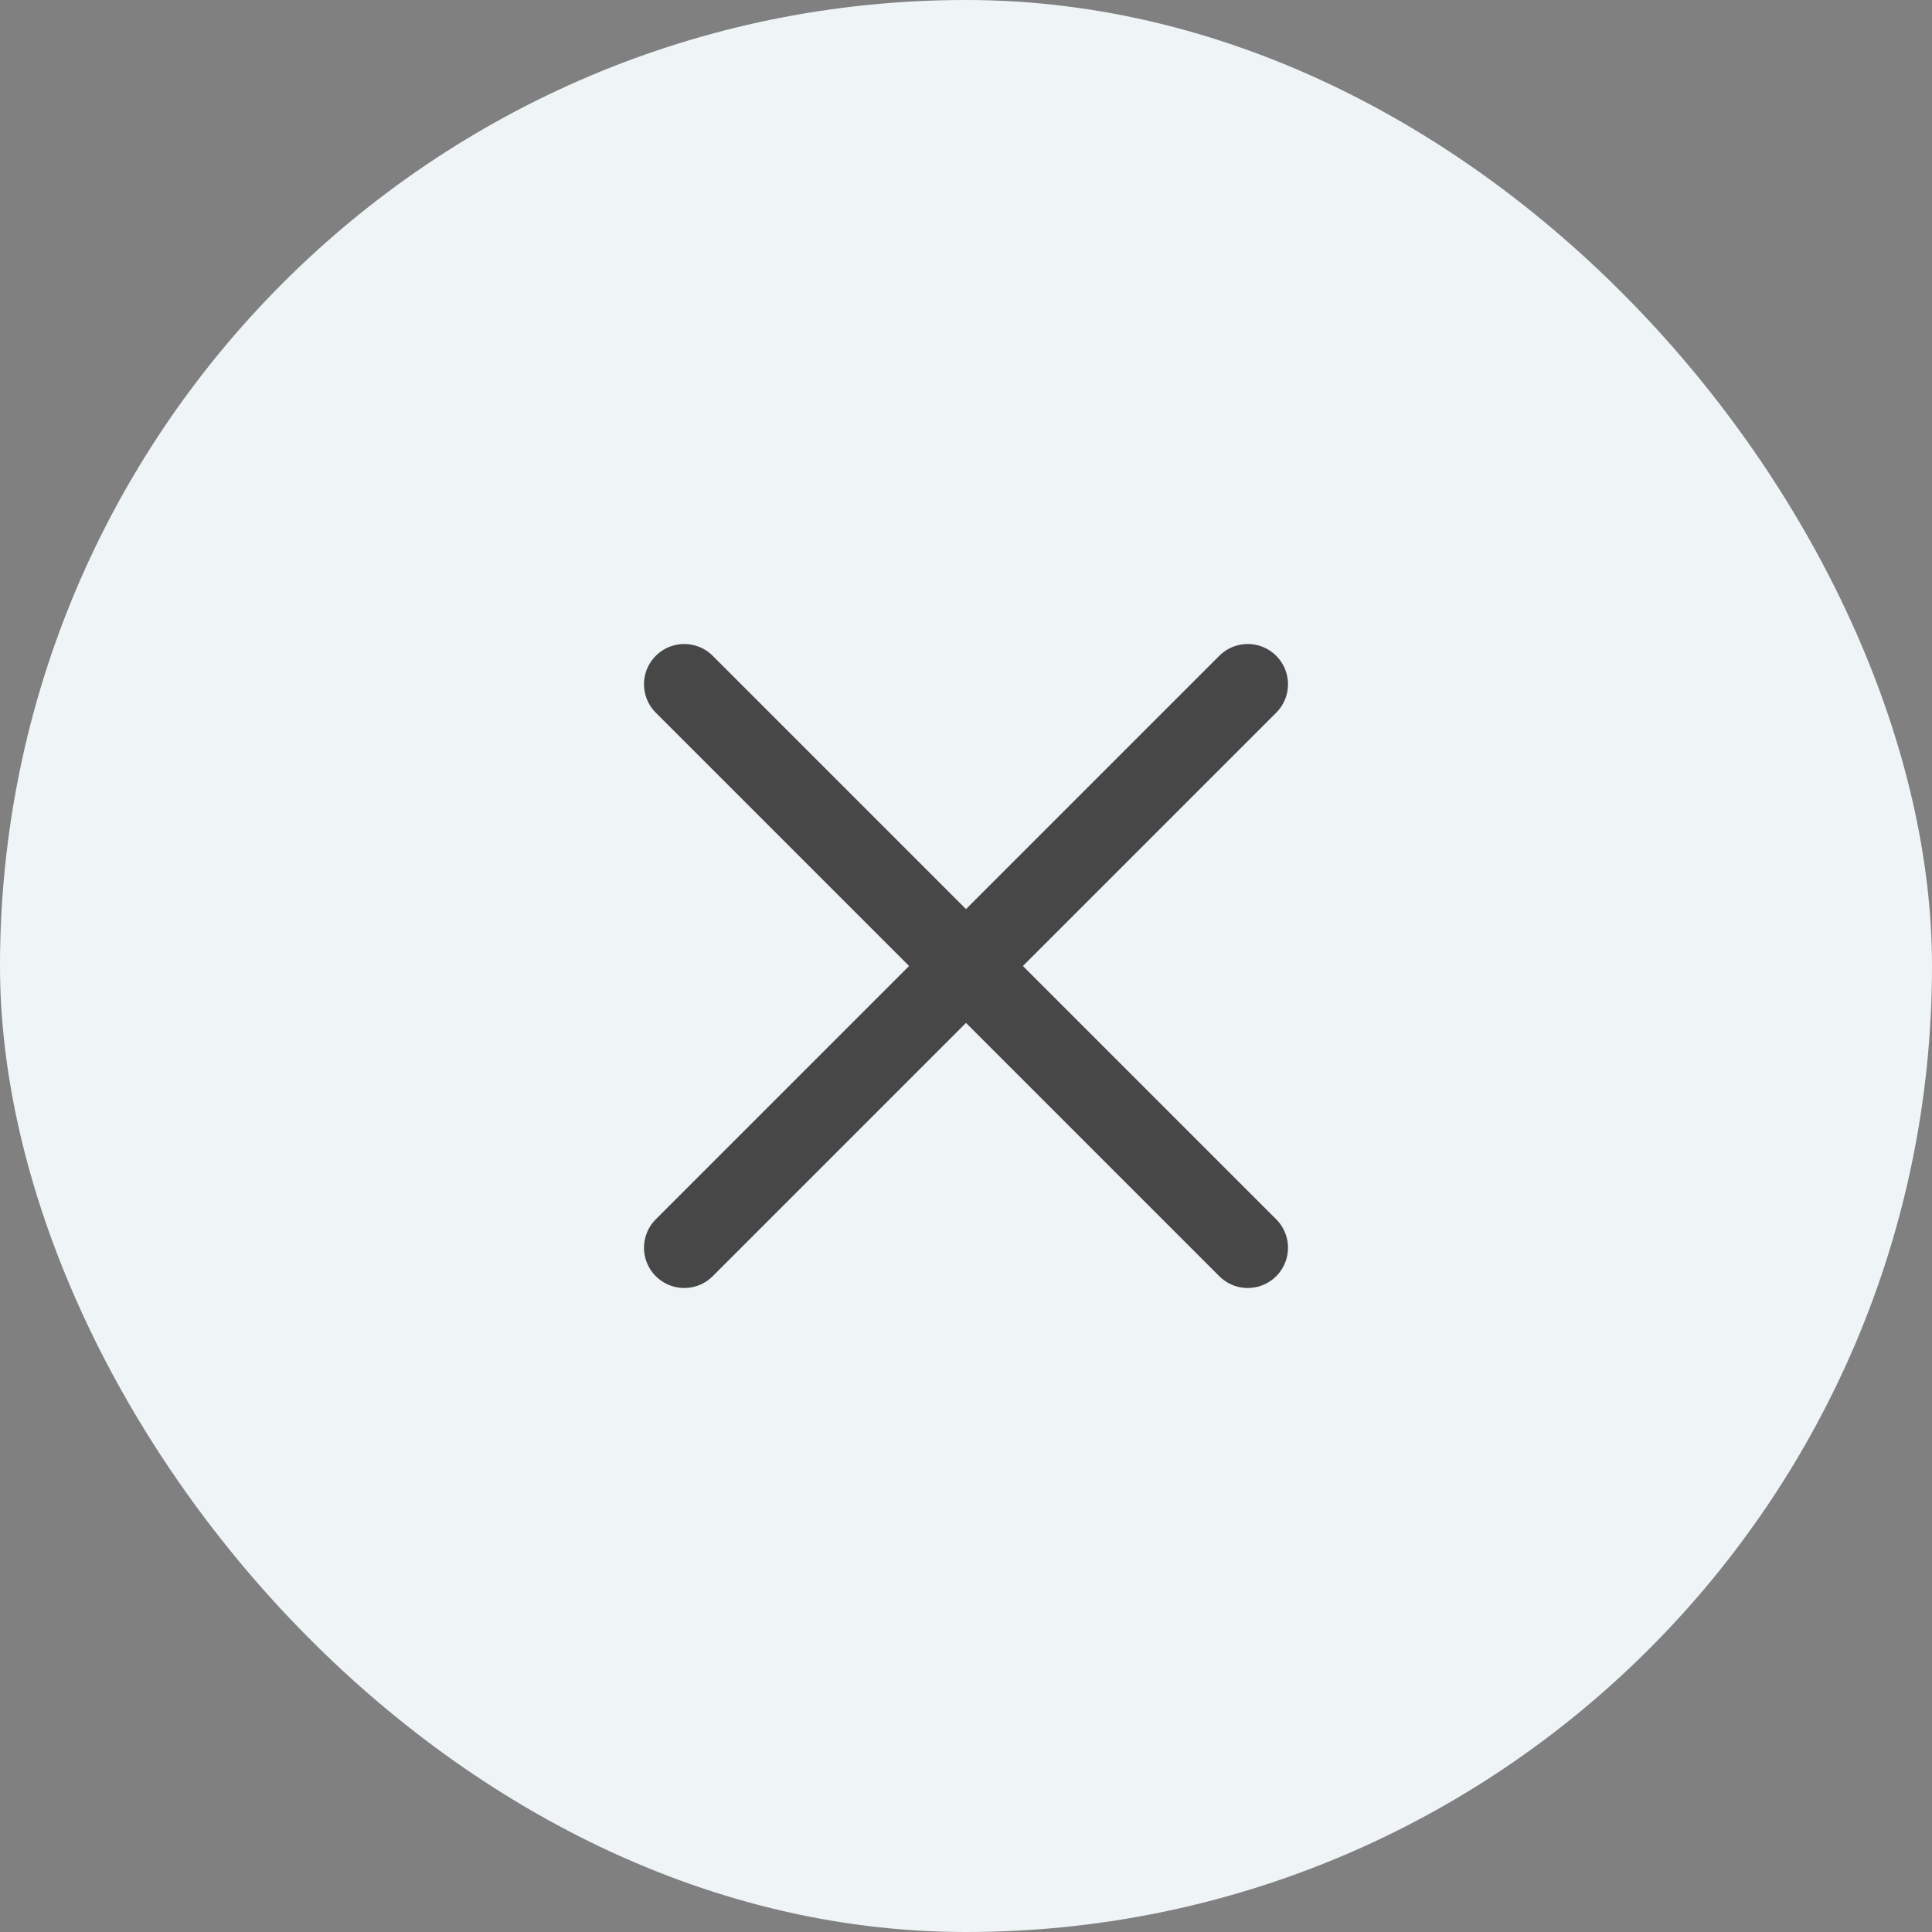 <svg width="36" height="36" viewBox="0 0 36 36" fill="none" xmlns="http://www.w3.org/2000/svg">
<rect x="0" y="0" width="36" height="36" fill="#808080" stroke="none"/>
<rect width="36" height="36" rx="18" fill="#EFF5F7"/>
<path d="M23.25 23.25L12.75 12.75M23.25 12.75L12.75 23.25" stroke="#474747" stroke-width="1.5" stroke-linecap="round" stroke-linejoin="round"/>
</svg>
